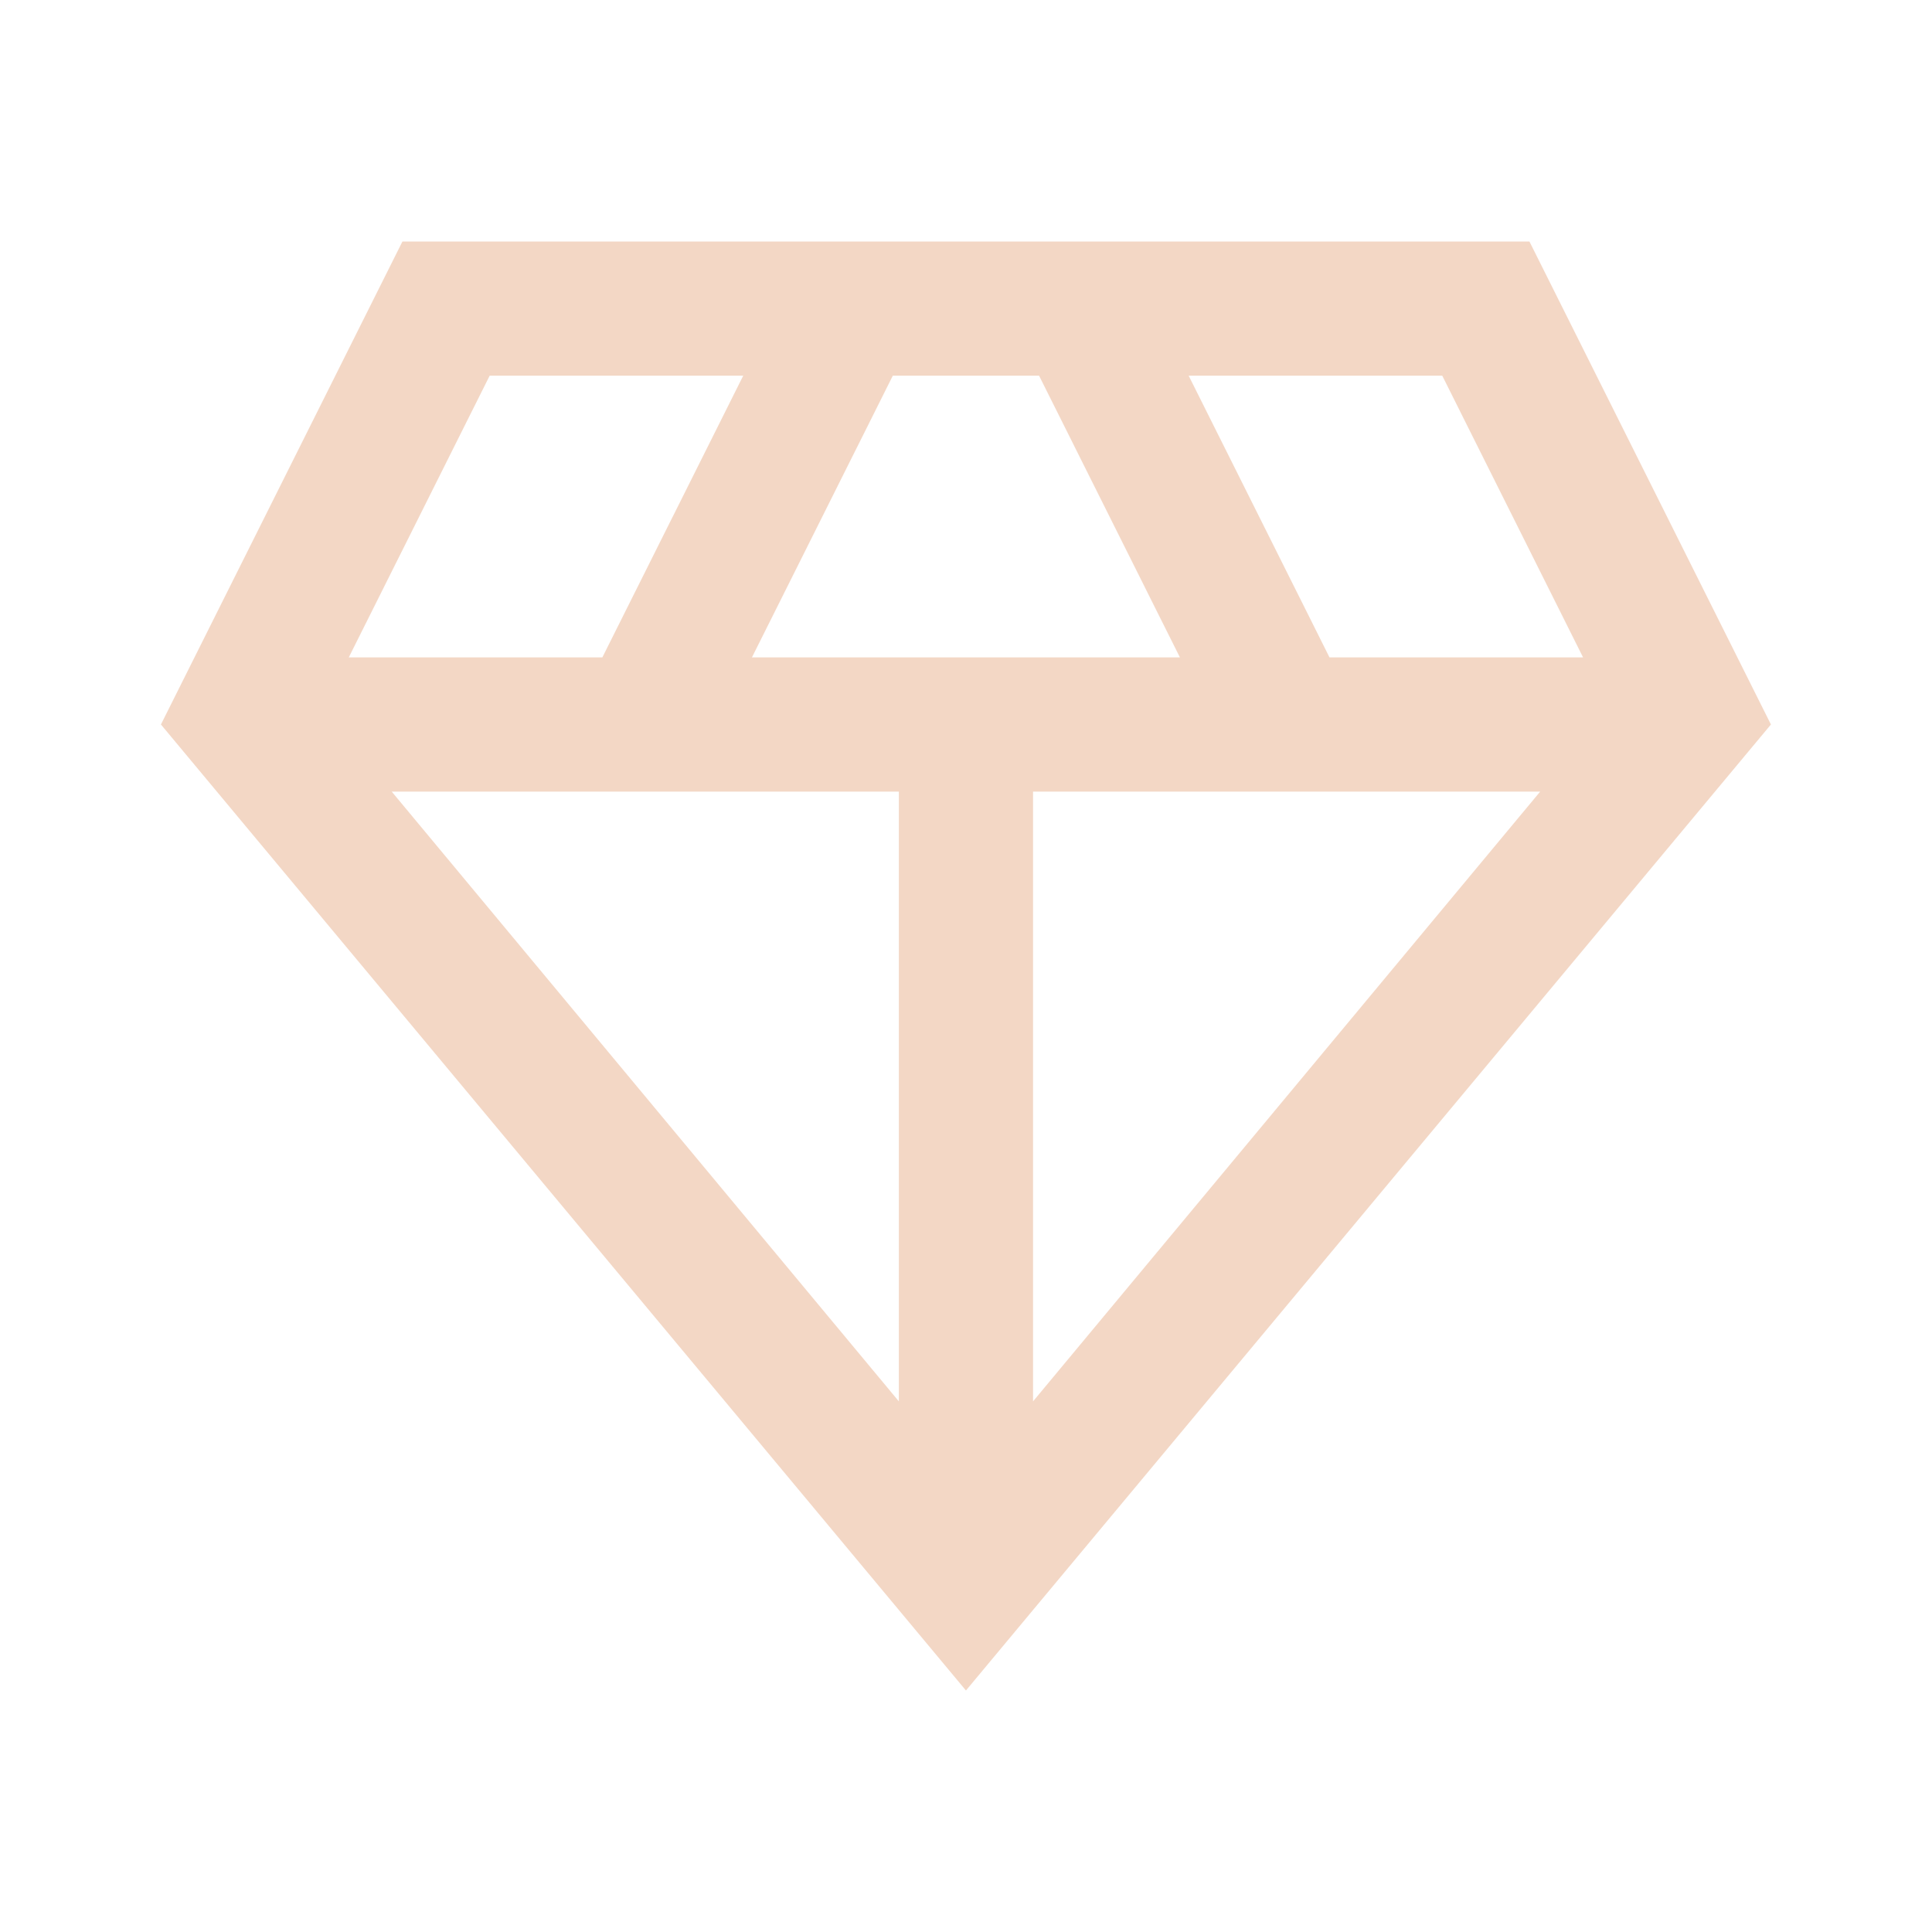 <svg width="40" height="40" viewBox="0 0 40 40" fill="none" xmlns="http://www.w3.org/2000/svg">
<g id="diamond">
<mask id="mask0_183_663" style="mask-type:alpha" maskUnits="userSpaceOnUse" x="0" y="0" width="40" height="40">
<rect id="Bounding box" width="40" height="40" fill="#D9D9D9"/>
</mask>
<g mask="url(#mask0_183_663)">
<path id="diamond_2" d="M19.999 35L3.332 15L8.332 5H31.665L36.665 15L19.999 35ZM15.568 13.611H24.429L21.513 7.778H18.485L15.568 13.611ZM18.61 29.014V16.389H8.11L18.61 29.014ZM21.388 29.014L31.888 16.389H21.388V29.014ZM27.526 13.611H32.776L29.86 7.778H24.61L27.526 13.611ZM7.221 13.611H12.471L15.388 7.778H10.138L7.221 13.611Z" fill="#E8B18C" fill-opacity="0.5"/>
</g>
</g>
</svg>

